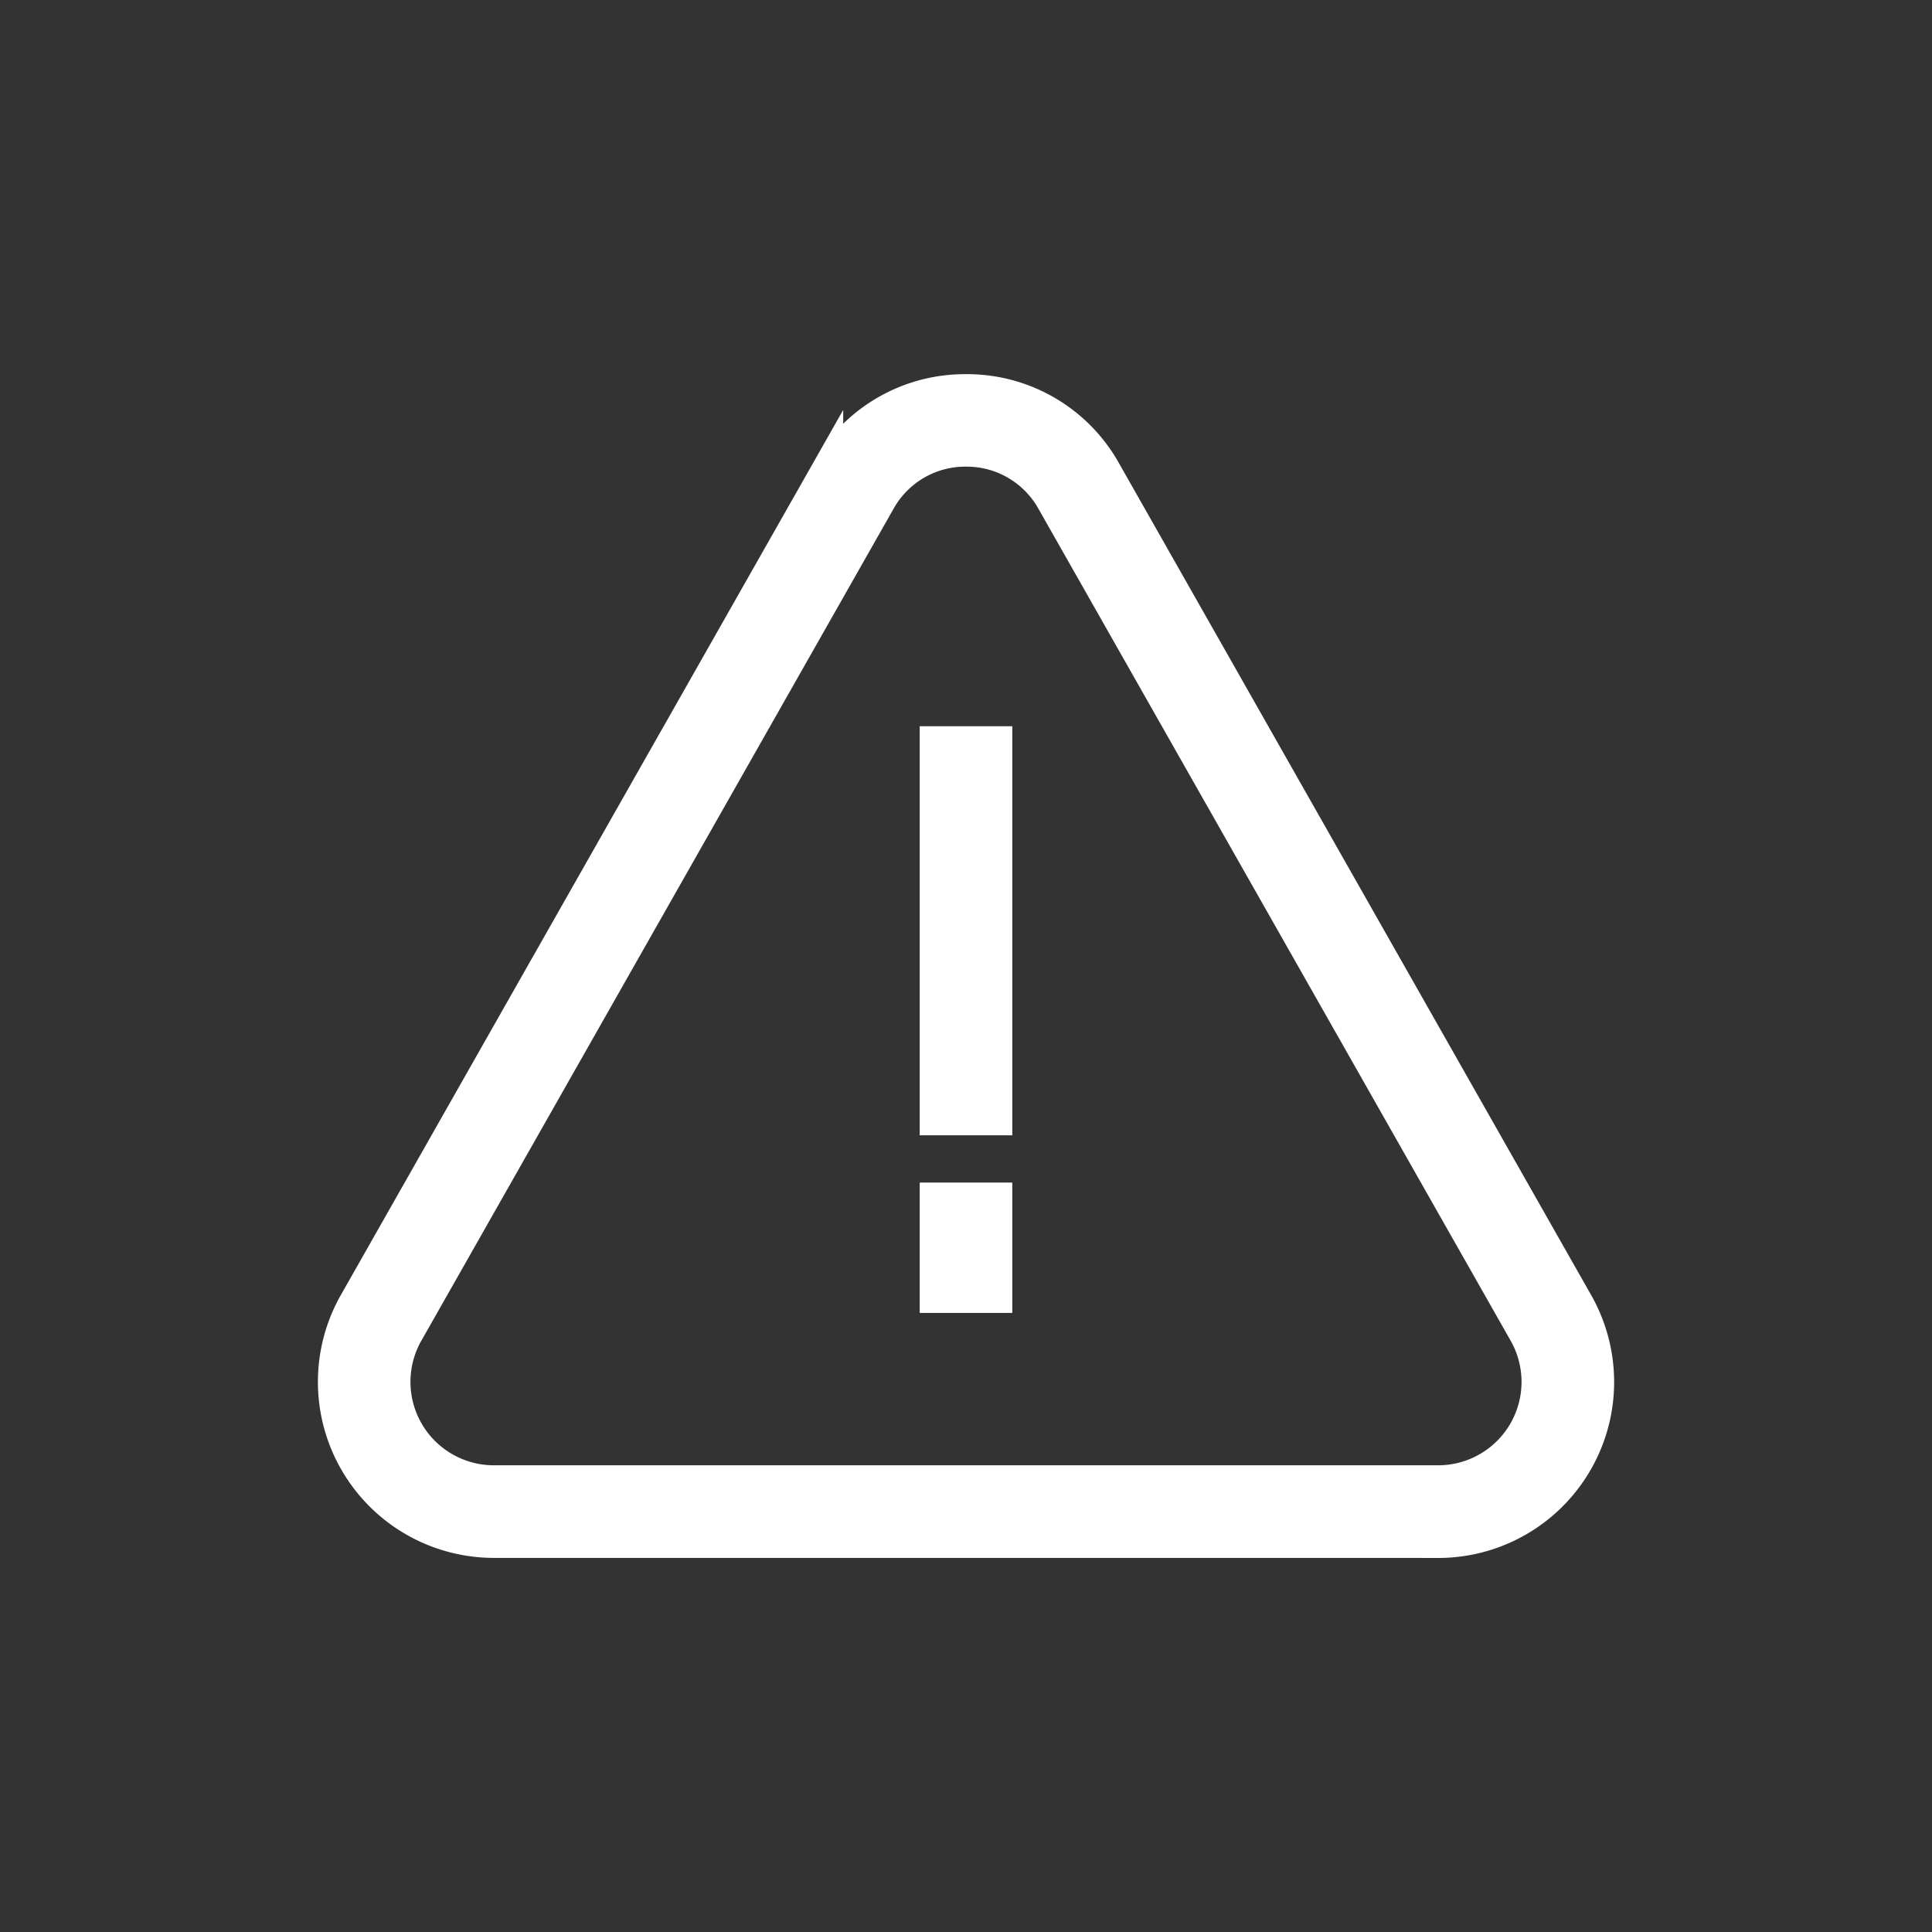 <svg width="30" height="30" viewBox="0 0 30 30" fill="none" xmlns="http://www.w3.org/2000/svg"><rect x="0" y="0" width="30" height="30" fill="#333333" stroke="none"/><path d="M22.335 23.941H7.665a2.483 2.483 0 01-2.157-3.705l7.335-12.923A2.453 2.453 0 0115 6.06a2.452 2.452 0 012.157 1.254l7.335 12.923a2.482 2.482 0 01-2.157 3.705v0zM15 6.996a1.525 1.525 0 00-1.342.78L6.323 20.699a1.545 1.545 0 001.342 2.304h14.67a1.545 1.545 0 001.342-2.304L16.342 7.776A1.526 1.526 0 0015 6.996z" fill="#fff" stroke="#fff" stroke-width=".5"/><path d="M15.47 11.527h-.939v5.852h.938v-5.852zm0 7.086h-.939v1.524h.938v-1.524z" fill="#fff" stroke="#fff" stroke-width=".5"/></svg>